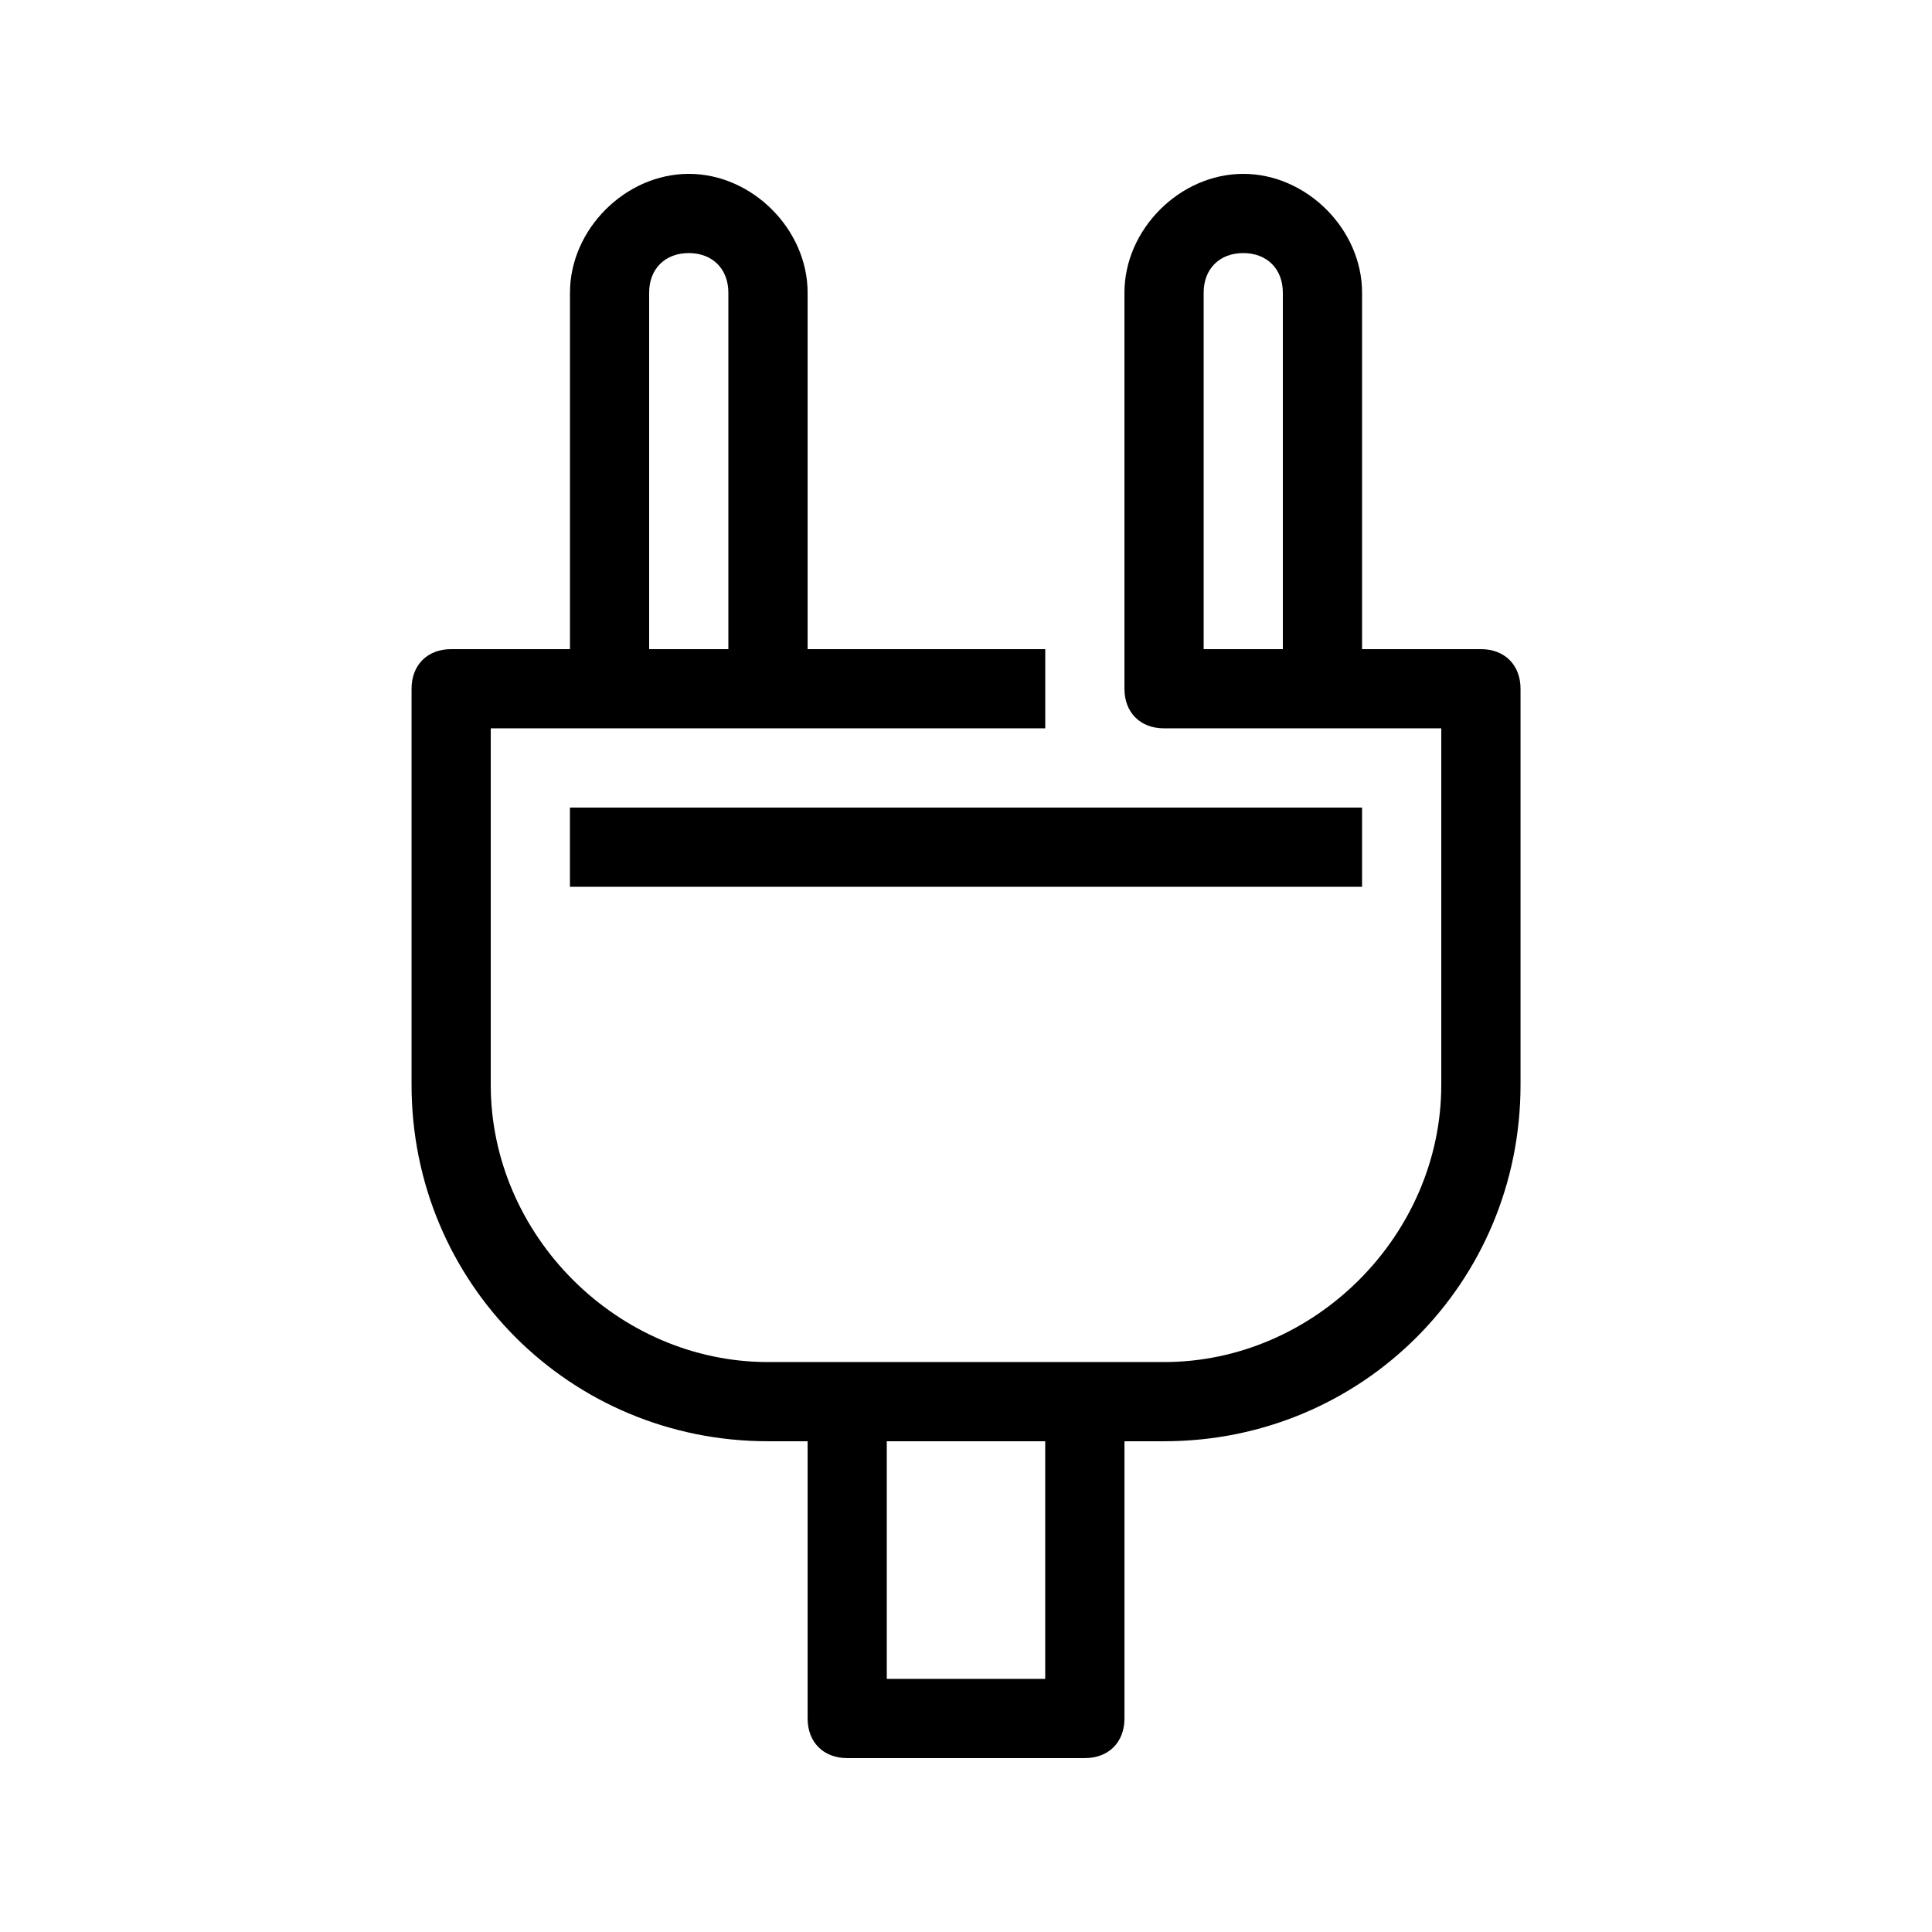 <?xml version="1.0" encoding="UTF-8"?>
<!-- Uploaded to: ICON Repo, www.iconrepo.com, Generator: ICON Repo Mixer Tools -->
<svg fill="#000000" width="800px" height="800px" version="1.1" viewBox="144 144 512 512" xmlns="http://www.w3.org/2000/svg">
 <g>
  <path d="m536.45 316.03h-31.488v-94.465c0-16.793-14.691-31.488-31.484-31.488-16.797 0-31.488 14.695-31.488 31.488v104.96c0 6.297 4.195 10.496 10.496 10.496h73.469v94.465c0 39.887-33.586 73.473-73.473 73.473h-104.96c-39.883-0.004-73.469-33.59-73.469-73.473v-94.465h146.95v-20.992h-62.977v-94.465c0-16.793-14.695-31.488-31.488-31.488-16.793 0-31.488 14.695-31.488 31.488v94.465h-31.488c-6.297 0-10.496 4.199-10.496 10.496v104.96c0 52.477 41.984 94.461 94.465 94.461h10.496v73.473c0 6.297 4.199 10.496 10.496 10.496h62.977c6.297 0 10.496-4.199 10.496-10.496v-73.473h10.496c52.48 0 94.465-41.984 94.465-94.465v-104.96c-0.004-6.293-4.199-10.492-10.5-10.492zm-73.469 0v-94.465c0-6.297 4.195-10.496 10.496-10.496 6.297 0 10.492 4.199 10.492 10.496v94.465zm-146.95-94.465c0-6.297 4.199-10.496 10.496-10.496s10.496 4.199 10.496 10.496v94.465h-20.992zm104.96 367.36h-41.984v-62.977h41.984z"/>
  <path d="m295.04 358.02h209.92v20.992h-209.92z"/>
 </g>
</svg>